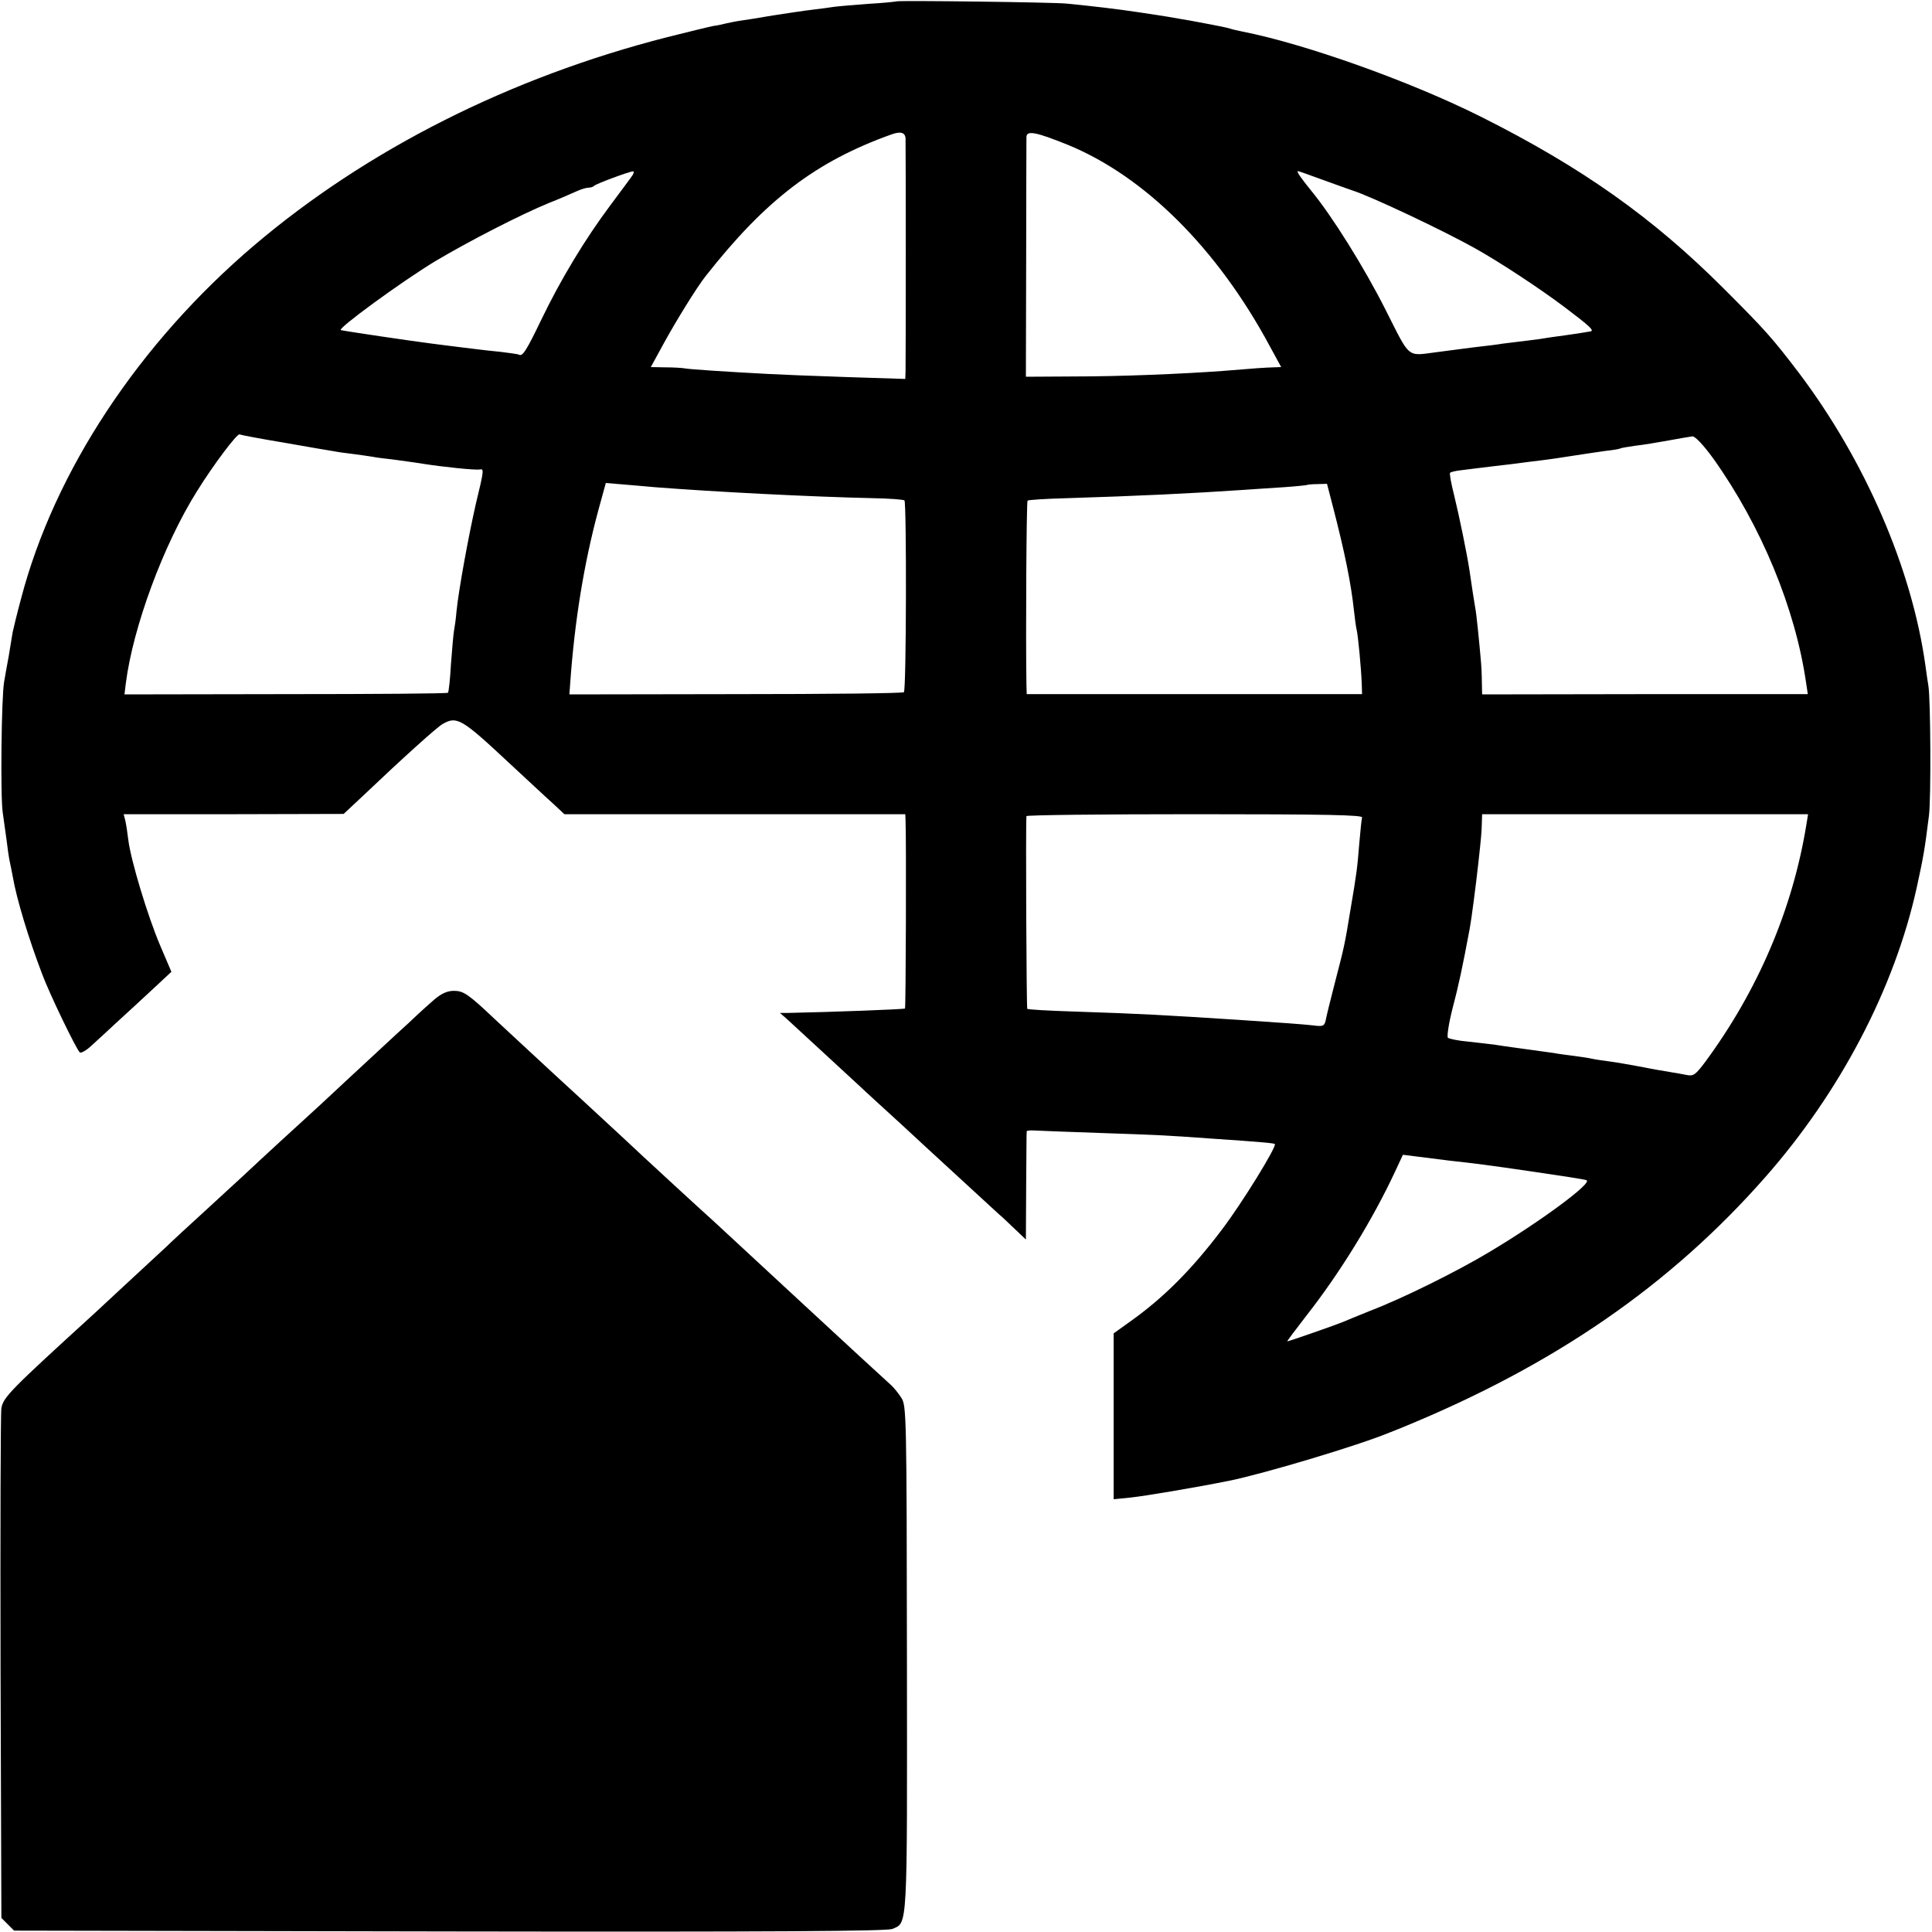 <?xml version="1.0" standalone="no"?>
<!DOCTYPE svg PUBLIC "-//W3C//DTD SVG 20010904//EN"
 "http://www.w3.org/TR/2001/REC-SVG-20010904/DTD/svg10.dtd">
<svg version="1.0" xmlns="http://www.w3.org/2000/svg"
 width="700pt" height="700pt" viewBox="0 0 700 700"
 preserveAspectRatio="xMidYMid meet">
<g transform="translate(0,700) scale(0.1,-0.1)"
fill="#000000" stroke="none">
<path d="M3248 6995 c-2 -1 -48 -6 -103 -9 -55 -4 -111 -9 -125 -11 -14 -2
-47 -7 -75 -10 -27 -3 -93 -13 -145 -21 -52 -9 -108 -18 -125 -20 -16 -3 -37
-7 -45 -9 -8 -2 -28 -7 -45 -9 -16 -3 -93 -22 -169 -41 -567 -145 -1085 -406
-1494 -753 -418 -355 -725 -819 -846 -1282 -14 -52 -27 -106 -30 -120 -2 -14
-9 -52 -14 -85 -6 -33 -14 -76 -17 -95 -10 -54 -14 -419 -5 -475 4 -27 10 -72
14 -100 3 -27 8 -61 11 -75 3 -14 8 -38 11 -55 14 -82 58 -227 107 -355 26
-70 122 -269 136 -283 4 -4 24 7 43 25 20 18 60 55 89 82 30 27 87 80 127 117
l73 68 -41 96 c-45 106 -106 308 -115 381 -3 26 -8 58 -11 71 l-6 23 398 0
399 1 61 57 c158 150 278 258 298 269 51 29 68 20 237 -138 63 -58 134 -125
159 -147 l45 -42 618 0 617 0 1 -22 c3 -78 1 -679 -2 -682 -3 -3 -271 -13
-423 -16 l-30 0 25 -22 c28 -26 262 -241 269 -248 3 -3 32 -30 65 -60 33 -30
112 -102 174 -160 186 -171 244 -224 261 -240 10 -8 35 -32 57 -53 l40 -38 1
193 c1 106 1 196 2 199 0 3 13 4 29 3 16 -1 123 -5 238 -9 203 -7 233 -8 398
-20 193 -13 230 -17 234 -20 8 -8 -118 -213 -191 -309 -110 -146 -212 -248
-333 -334 l-60 -43 0 -301 0 -300 60 6 c50 5 234 36 359 61 127 26 469 128
584 176 12 5 32 13 45 18 551 226 969 515 1313 906 271 308 467 682 548 1046
25 115 29 136 45 264 8 63 6 420 -2 470 -2 11 -7 45 -11 75 -49 350 -218 741
-459 1060 -96 126 -120 153 -272 305 -257 257 -513 438 -877 621 -255 128
-638 265 -868 310 -14 3 -33 7 -42 10 -18 5 -20 6 -138 28 -84 15 -103 18
-190 31 -86 13 -174 23 -265 32 -50 5 -612 12 -617 8z m33 -497 c1 -30 1 -804
0 -842 l-1 -29 -217 7 c-120 4 -245 9 -278 11 -154 8 -286 17 -302 20 -10 2
-42 4 -71 4 l-54 1 47 86 c42 77 120 204 152 244 217 276 399 415 673 513 33
12 50 7 51 -15z m586 -22 c280 -114 543 -376 733 -729 l42 -77 -29 -1 c-30 -1
-63 -3 -183 -13 -151 -11 -369 -20 -539 -20 l-174 -1 1 425 c0 234 1 433 1
444 1 24 34 18 148 -28z m-1574 -109 c-4 -7 -41 -56 -81 -110 -92 -123 -181
-270 -252 -418 -53 -110 -67 -132 -80 -124 -3 2 -33 6 -65 10 -33 3 -73 8 -90
10 -29 3 -95 12 -160 20 -72 9 -321 46 -330 49 -15 4 219 175 341 249 119 71
311 170 414 212 36 14 79 33 97 41 17 8 37 14 45 14 8 0 18 3 21 7 7 7 125 51
140 52 4 1 4 -5 0 -12z m2498 -18 c46 -17 95 -34 109 -39 69 -22 333 -147 445
-210 91 -51 232 -144 320 -210 97 -73 114 -89 96 -91 -6 -1 -14 -2 -18 -3 -5
-1 -37 -6 -73 -11 -36 -5 -67 -9 -70 -10 -3 -1 -32 -5 -65 -9 -33 -4 -73 -9
-90 -11 -16 -3 -66 -9 -110 -14 -44 -6 -102 -13 -130 -17 -109 -14 -94 -26
-184 152 -78 155 -195 342 -271 434 -38 47 -54 70 -47 70 2 0 42 -14 88 -31z
m-3761 -953 c85 -15 166 -29 180 -31 14 -3 45 -7 70 -10 25 -3 56 -8 70 -10
14 -3 48 -7 75 -10 28 -4 75 -10 105 -15 76 -12 192 -24 208 -21 16 3 16 -1
-14 -125 -27 -119 -62 -310 -70 -389 -2 -27 -7 -59 -9 -70 -2 -11 -7 -65 -11
-120 -3 -55 -8 -102 -11 -105 -3 -3 -267 -5 -588 -5 l-584 -1 5 41 c26 203
136 501 257 694 60 97 147 212 155 207 4 -2 77 -16 162 -30z m5178 -58 c173
-243 297 -542 336 -813 l6 -40 -590 0 -590 -1 -1 46 c0 25 -2 62 -4 82 -6 68
-16 169 -20 186 -3 18 -14 86 -21 137 -9 59 -36 191 -55 269 -11 43 -18 81
-15 83 3 3 20 7 38 9 18 2 69 9 113 14 44 5 103 12 130 16 28 3 91 11 140 19
50 8 113 17 140 21 28 3 52 7 55 9 3 2 28 6 55 10 28 3 82 12 120 19 39 7 78
14 87 15 10 0 39 -30 76 -81z m-3838 -103 c217 -17 567 -35 793 -40 59 -1 110
-5 114 -8 8 -9 7 -687 -2 -695 -4 -4 -278 -7 -609 -7 l-603 -1 3 41 c16 226
50 433 101 623 l28 102 60 -5 c33 -3 85 -7 115 -10z m2459 -69 c43 -166 66
-278 77 -381 3 -27 7 -57 9 -65 5 -16 17 -142 19 -200 l1 -35 -607 0 -608 0
-1 35 c-3 170 0 662 4 666 2 3 67 7 143 9 257 8 447 17 639 30 39 3 106 7 150
10 43 3 80 7 81 8 1 1 18 3 37 3 l35 1 21 -81z m106 -1128 c-2 -7 -6 -49 -10
-93 -7 -89 -10 -112 -31 -235 -22 -134 -23 -138 -56 -265 -17 -66 -33 -130
-35 -143 -5 -20 -10 -22 -47 -17 -37 4 -104 9 -271 20 -265 17 -347 22 -594
30 -91 3 -167 7 -169 10 -3 3 -6 664 -3 698 1 4 275 7 611 7 483 0 609 -3 605
-12z m1610 -25 c-50 -308 -176 -602 -367 -861 -34 -45 -42 -52 -66 -47 -15 3
-43 8 -62 11 -19 3 -66 11 -105 19 -38 7 -89 16 -112 19 -22 3 -52 7 -65 10
-12 3 -41 7 -63 10 -22 3 -57 7 -77 11 -51 7 -100 14 -145 20 -21 3 -51 7 -68
10 -16 2 -59 7 -95 11 -36 3 -69 10 -74 14 -4 5 3 52 17 107 22 83 36 149 62
288 6 31 23 162 31 235 11 100 12 113 13 148 l1 32 590 0 591 0 -6 -37z
m-1295 -1218 c99 -11 133 -15 310 -41 96 -14 181 -27 188 -30 25 -8 -165 -149
-353 -261 -115 -69 -312 -167 -430 -212 -44 -18 -89 -36 -100 -41 -21 -9 -195
-70 -201 -70 -2 0 30 42 70 94 123 157 241 350 321 522 l28 60 56 -7 c31 -4
81 -10 111 -14z"/>
<path d="M1573 3378 c-21 -18 -47 -42 -59 -53 -11 -11 -47 -44 -80 -74 -32
-30 -112 -104 -178 -165 -65 -61 -127 -118 -137 -127 -17 -15 -175 -160 -243
-224 -18 -16 -79 -73 -136 -125 -57 -52 -118 -108 -135 -125 -102 -94 -234
-217 -260 -241 -307 -280 -333 -306 -340 -346 -3 -18 -4 -441 -3 -940 l3 -907
23 -23 23 -23 1577 -3 c1174 -2 1584 1 1605 9 56 24 54 -12 53 979 -1 885 -2
917 -20 945 -11 17 -27 37 -37 46 -19 17 -193 177 -319 294 -80 74 -306 283
-324 300 -46 41 -252 231 -256 235 -6 6 -120 112 -221 205 -104 95 -290 268
-319 295 -93 88 -111 100 -145 100 -24 0 -45 -9 -72 -32z"/>
</g>
</svg>
